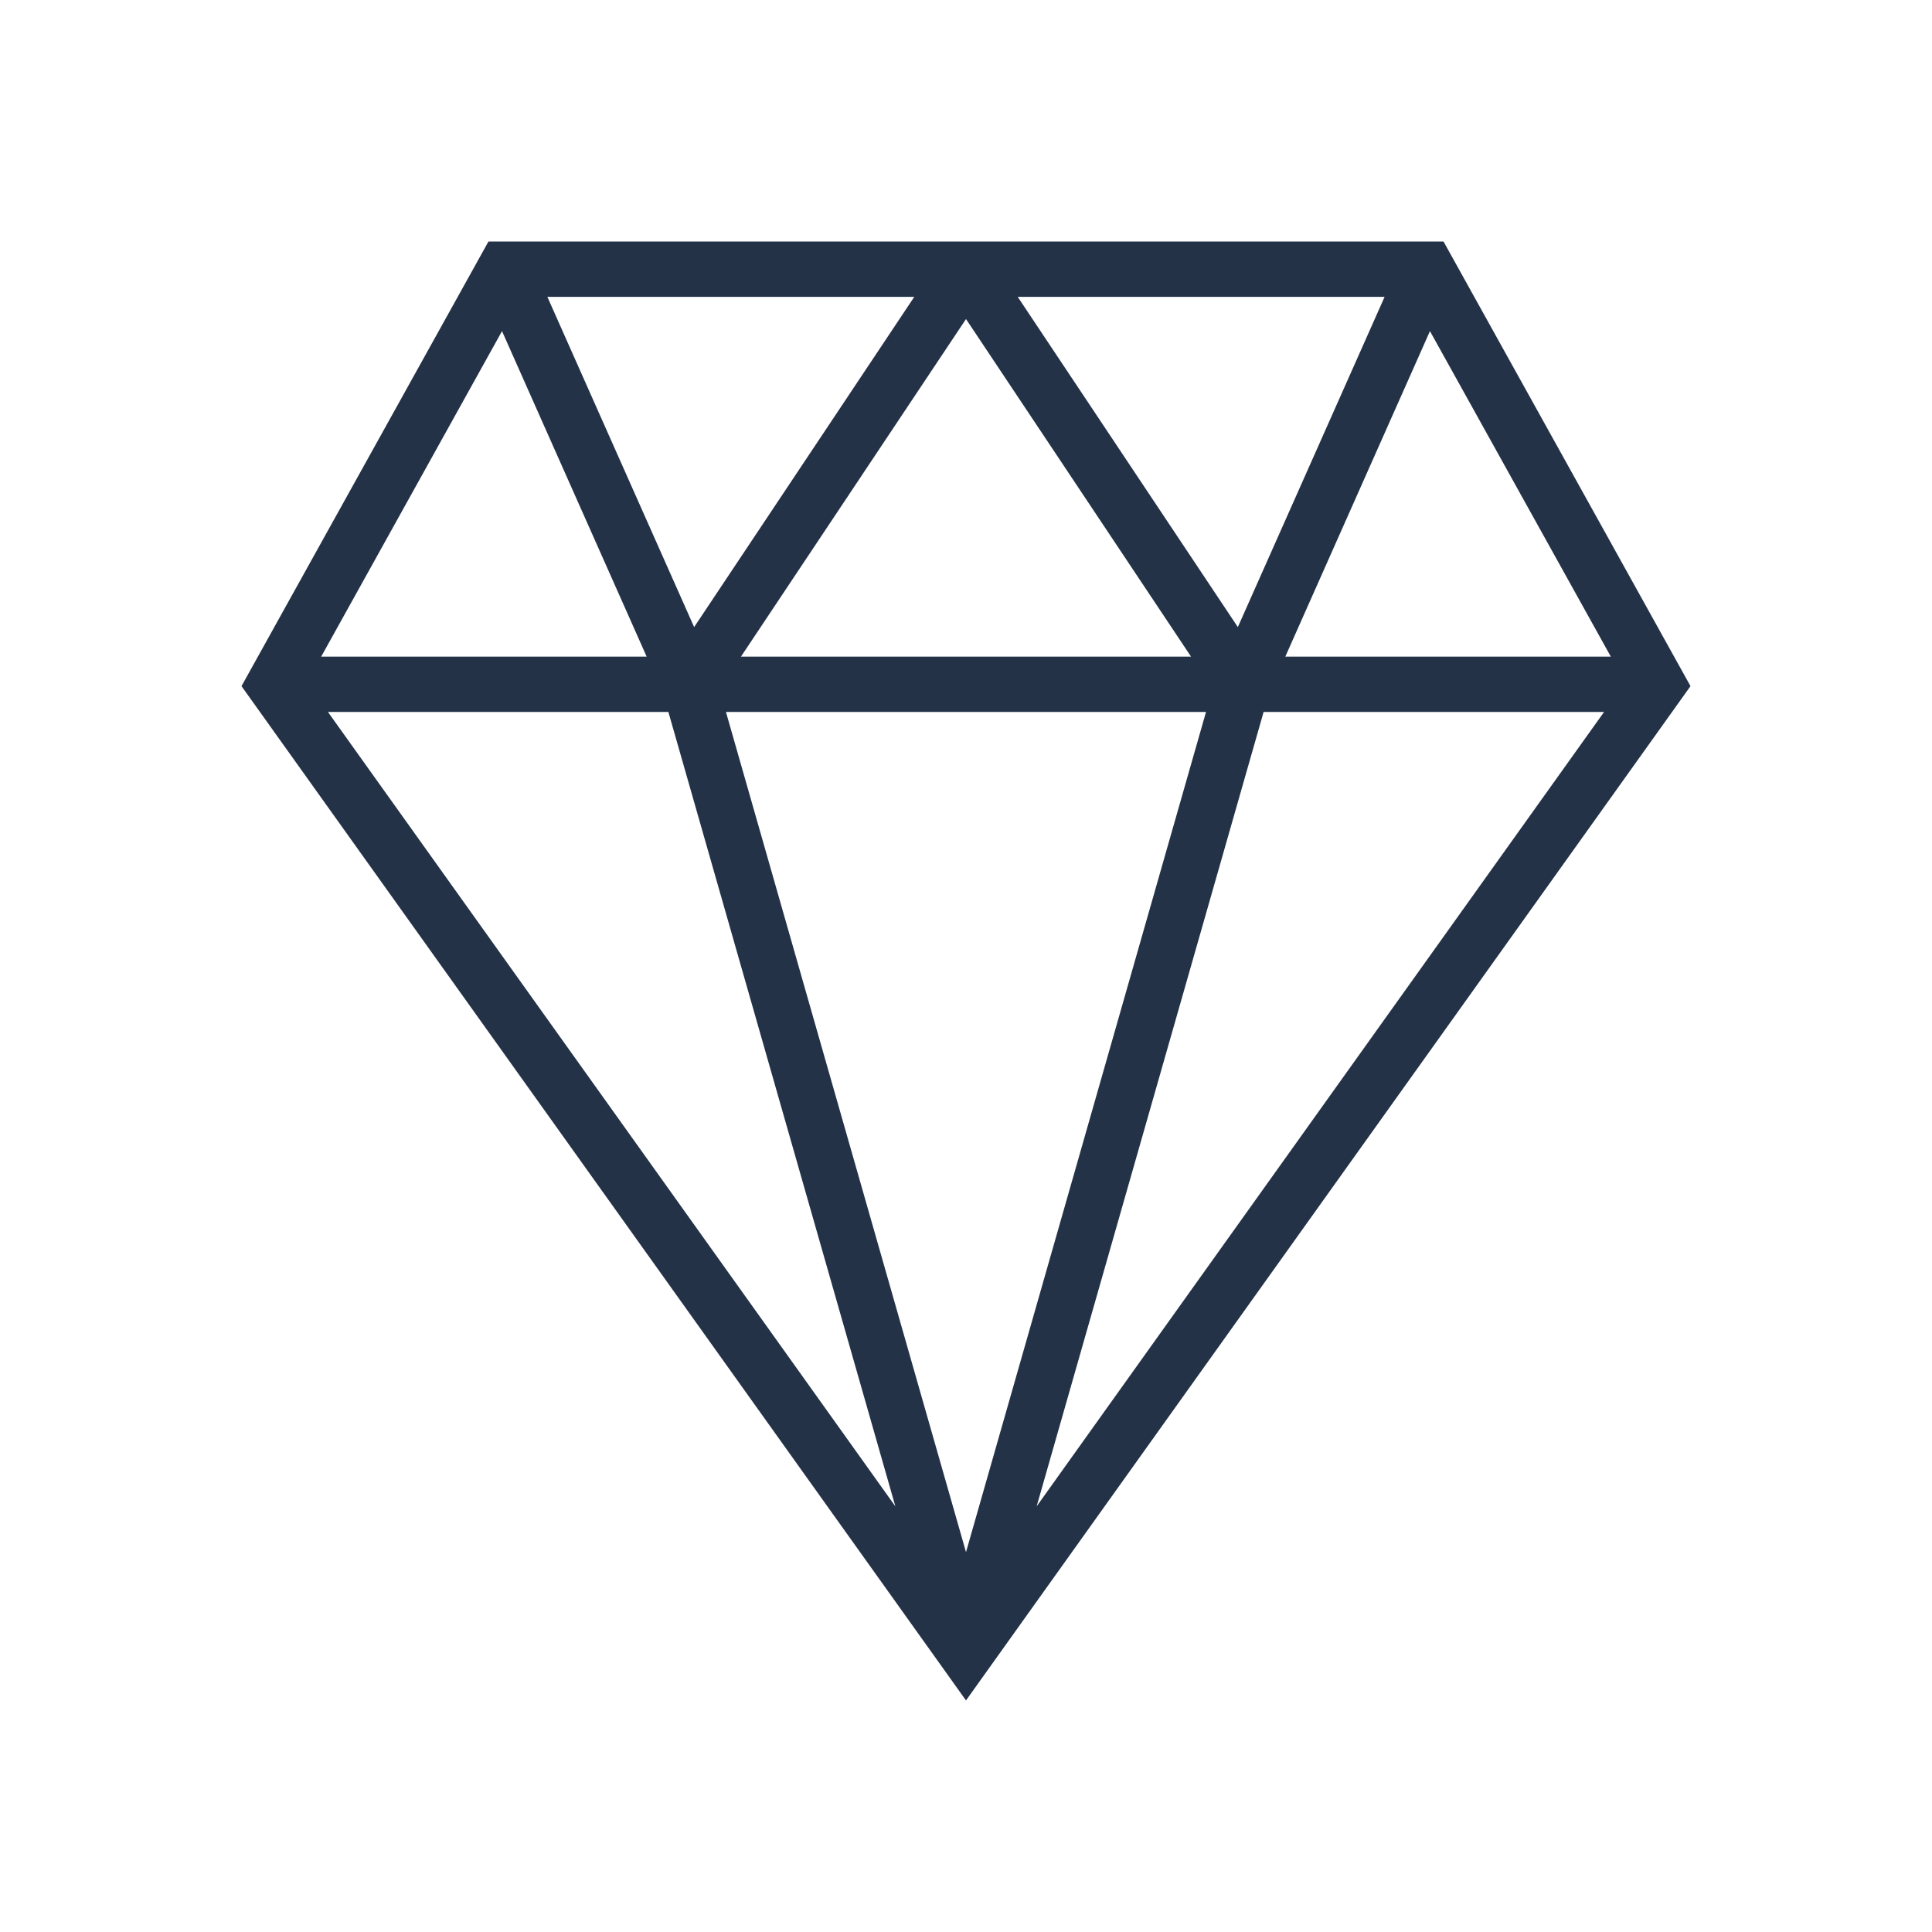 <svg xmlns="http://www.w3.org/2000/svg" fill="none" viewBox="0 0 64 64" height="64" width="64">
<path fill="#243248" d="M16.181 8L8 22.729L32 56.329L56 22.729L47.818 8H16.181ZM45.867 9.833L41.005 20.773L33.713 9.833H45.867ZM39.454 21.751H24.546L32 10.569L39.454 21.751ZM30.287 9.833L22.994 20.773L18.132 9.833H30.287ZM16.63 10.969L21.421 21.751H10.64L16.63 10.969ZM10.863 23.584H22.141L29.66 49.9L10.863 23.584ZM24.048 23.584H39.951L32 51.416L24.048 23.584ZM34.34 49.9L41.859 23.584H53.137L34.34 49.9ZM42.578 21.751L47.369 10.969L53.36 21.751H42.578Z"></path>
</svg>
